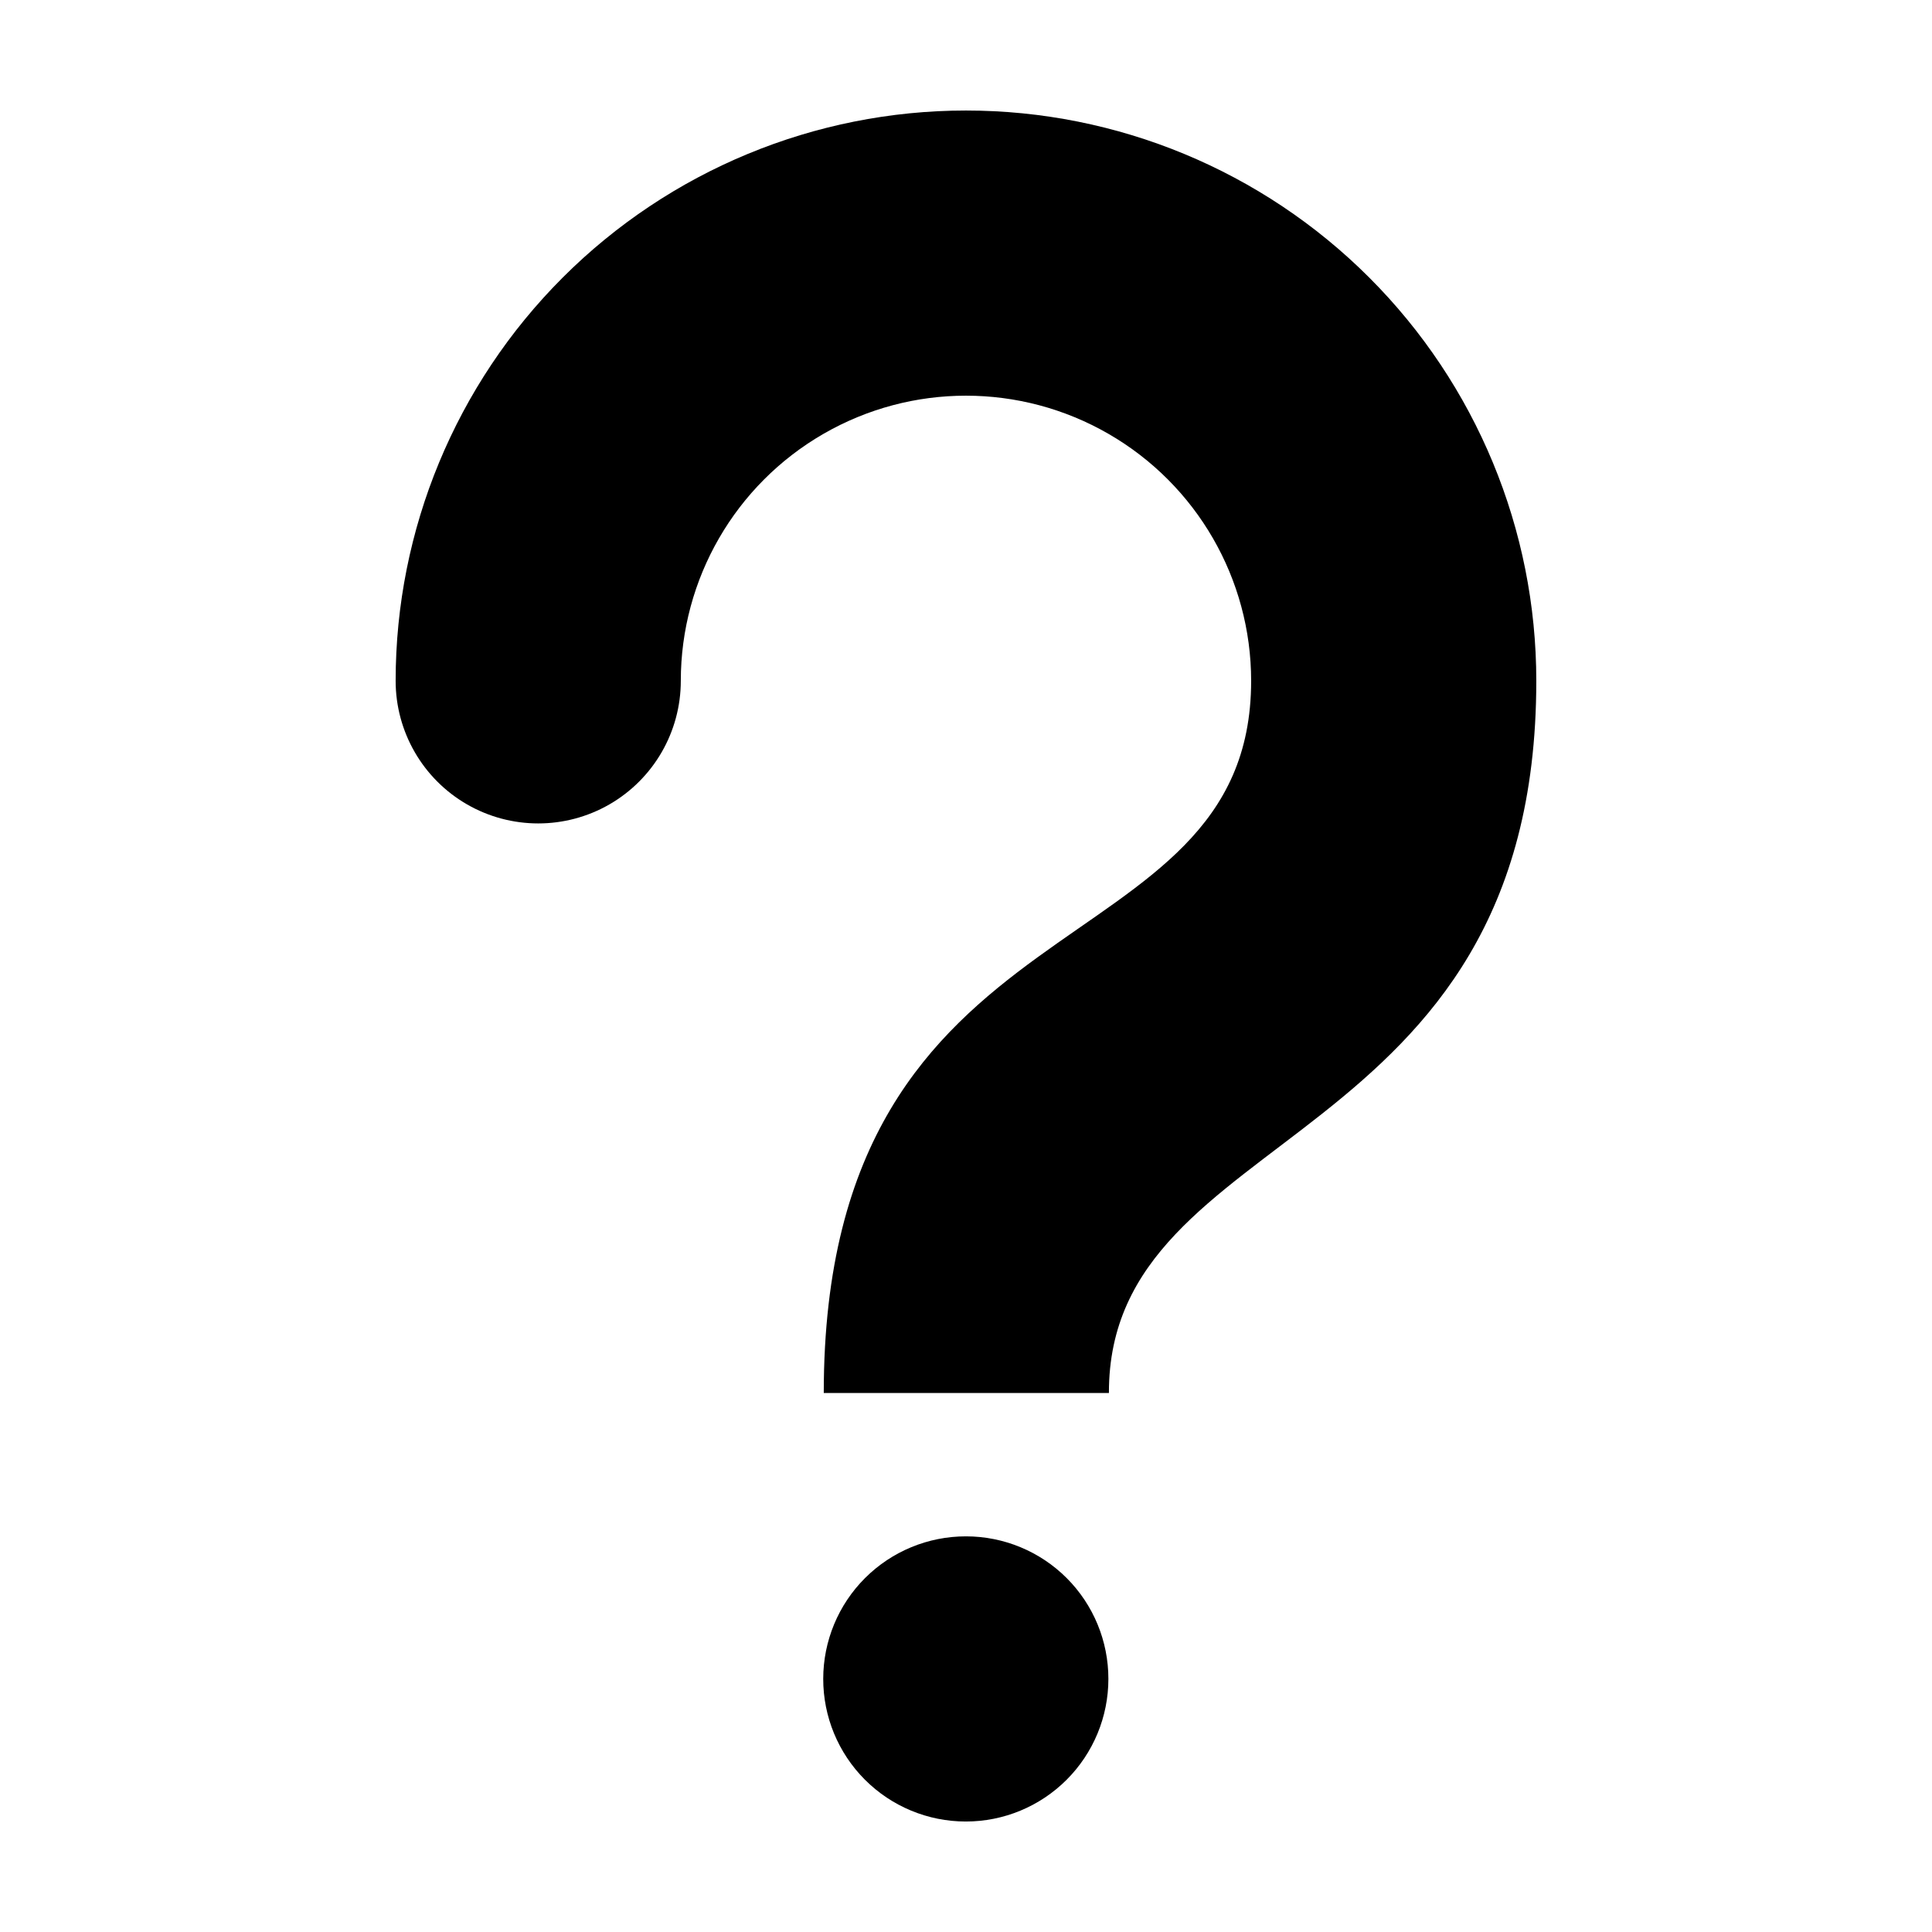 <?xml version="1.0" encoding="UTF-8"?>
<!-- Uploaded to: ICON Repo, www.svgrepo.com, Generator: ICON Repo Mixer Tools -->
<svg fill="#000000" width="800px" height="800px" version="1.1" viewBox="144 144 512 512" xmlns="http://www.w3.org/2000/svg">
 <path d="m400 173.29c-40.086 0-78.531 15.922-106.88 44.27-28.344 28.344-44.27 66.785-44.27 106.87 0 13.5 7.203 25.977 18.895 32.727 11.688 6.746 26.094 6.746 37.785 0 11.691-6.75 18.891-19.227 18.891-32.727 0-26.996 14.406-51.945 37.785-65.445 23.383-13.5 52.191-13.5 75.574 0 23.383 13.5 37.785 38.449 37.785 65.445 0 78.242-113.26 54.262-113.26 188.73h75.57c-0.148-71.84 113.26-62.773 113.26-188.73 0-40.086-15.922-78.527-44.27-106.87-28.344-28.348-66.785-44.27-106.87-44.27zm0 377.86c-10.027-0.012-19.645 3.957-26.742 11.039-7.094 7.078-11.086 16.691-11.094 26.715-0.012 10.023 3.965 19.641 11.047 26.734 7.086 7.094 16.695 11.078 26.719 11.082 10.027 0.008 19.641-3.973 26.73-11.059 7.09-7.086 11.074-16.699 11.074-26.727 0.012-10.016-3.957-19.625-11.035-26.715-7.078-7.086-16.684-11.07-26.699-11.07z" fill-rule="evenodd"/>
</svg>